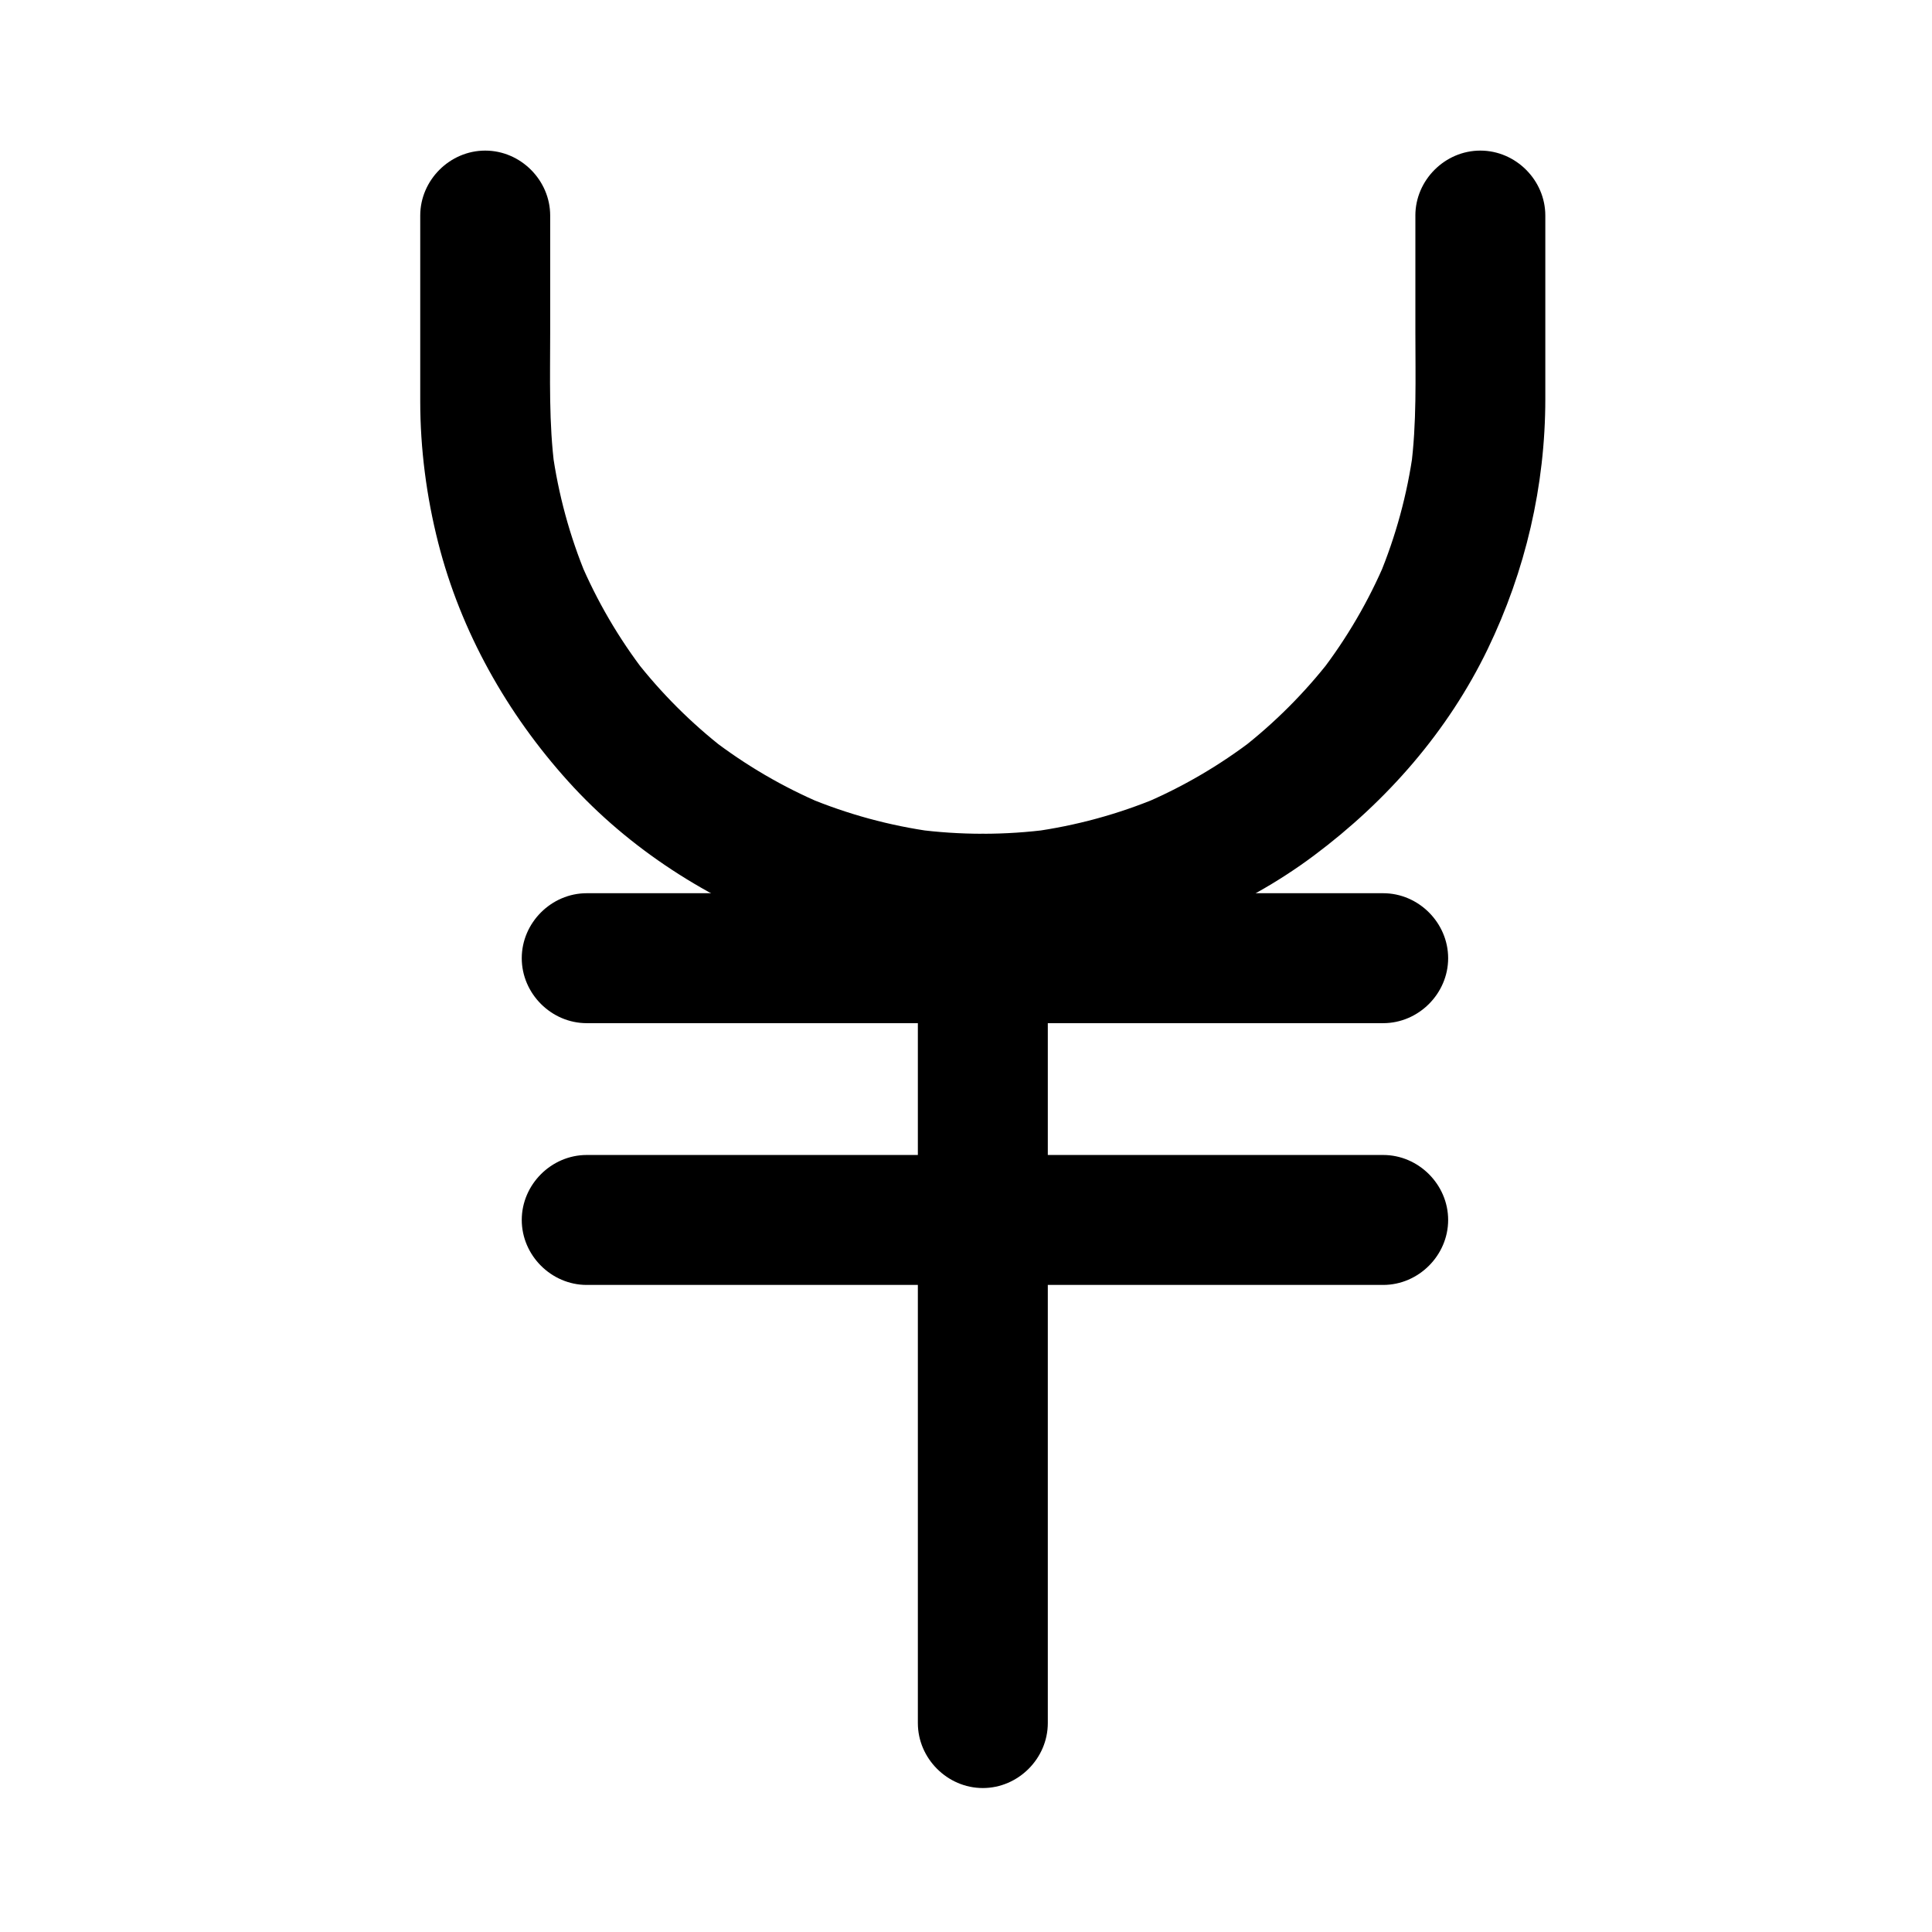 <?xml version="1.0" encoding="UTF-8"?>
<!-- The Best Svg Icon site in the world: iconSvg.co, Visit us! https://iconsvg.co -->
<svg fill="#000000" width="800px" height="800px" version="1.1" viewBox="144 144 512 512" xmlns="http://www.w3.org/2000/svg">
 <g>
  <path d="m519.09 201.13v30.934c0 12.023 0.391 24.102-1.188 36.047 0.207-1.527 0.41-3.051 0.613-4.578-1.57 11.434-4.606 22.59-9.047 33.242l1.734-4.113c-4.477 10.586-10.289 20.531-17.305 29.637 0.898-1.16 1.793-2.324 2.691-3.484-6.879 8.84-14.816 16.777-23.656 23.656 1.16-0.898 2.324-1.793 3.484-2.691-9.105 7.016-19.051 12.828-29.637 17.305 1.371-0.578 2.742-1.156 4.113-1.734-10.648 4.441-21.809 7.477-33.242 9.047 1.527-0.207 3.051-0.41 4.578-0.613-11.805 1.562-23.754 1.562-35.562 0 1.527 0.207 3.051 0.41 4.578 0.613-11.434-1.57-22.594-4.606-33.242-9.047l4.113 1.734c-10.586-4.477-20.531-10.289-29.637-17.305 1.16 0.898 2.324 1.793 3.484 2.691-8.84-6.879-16.777-14.816-23.656-23.656 0.898 1.16 1.793 2.324 2.691 3.484-7.016-9.105-12.828-19.051-17.305-29.637 0.578 1.371 1.156 2.742 1.734 4.113-4.441-10.648-7.477-21.809-9.047-33.242 0.207 1.527 0.41 3.051 0.613 4.578-1.578-11.949-1.188-24.027-1.188-36.047v-30.934c0-9.387-7.832-17.219-17.219-17.219-9.387 0-17.219 7.832-17.219 17.219v36.445 12.754c0 12.574 1.66 25.309 4.758 37.492 5.988 23.562 18.219 45.262 34.461 63.254 16.258 18.008 37.102 31.246 59.754 39.645 45.328 16.805 99.246 8.875 137.92-20.027 19.32-14.441 35.465-32.875 46-54.688 10.008-20.723 15.266-43.262 15.266-66.301v-48.574c0-9.387-7.832-17.219-17.219-17.219-9.387-0.004-17.219 7.828-17.219 17.219z"/>
  <path d="m421.68 600.63v-47.266-94.477-70.695-6.012c0-9.387-7.832-17.219-17.219-17.219s-17.219 7.832-17.219 17.219v47.266 94.477 70.695 6.012c0 9.387 7.832 17.219 17.219 17.219 9.383 0 17.219-7.832 17.219-17.219z"/>
  <path d="m299.49 415.15h48.426 94.703 65.117 2.82c9.387 0 17.219-7.832 17.219-17.219 0-9.387-7.832-17.219-17.219-17.219h-48.426-94.703-65.117-2.82c-9.387 0-17.219 7.832-17.219 17.219 0 9.387 7.832 17.219 17.219 17.219z"/>
  <path d="m299.49 484.52h48.426 94.703 65.117 2.82c9.387 0 17.219-7.832 17.219-17.219s-7.832-17.219-17.219-17.219h-48.426-94.703-65.117-2.82c-9.387 0-17.219 7.832-17.219 17.219s7.832 17.219 17.219 17.219z"/>
 </g>
</svg>